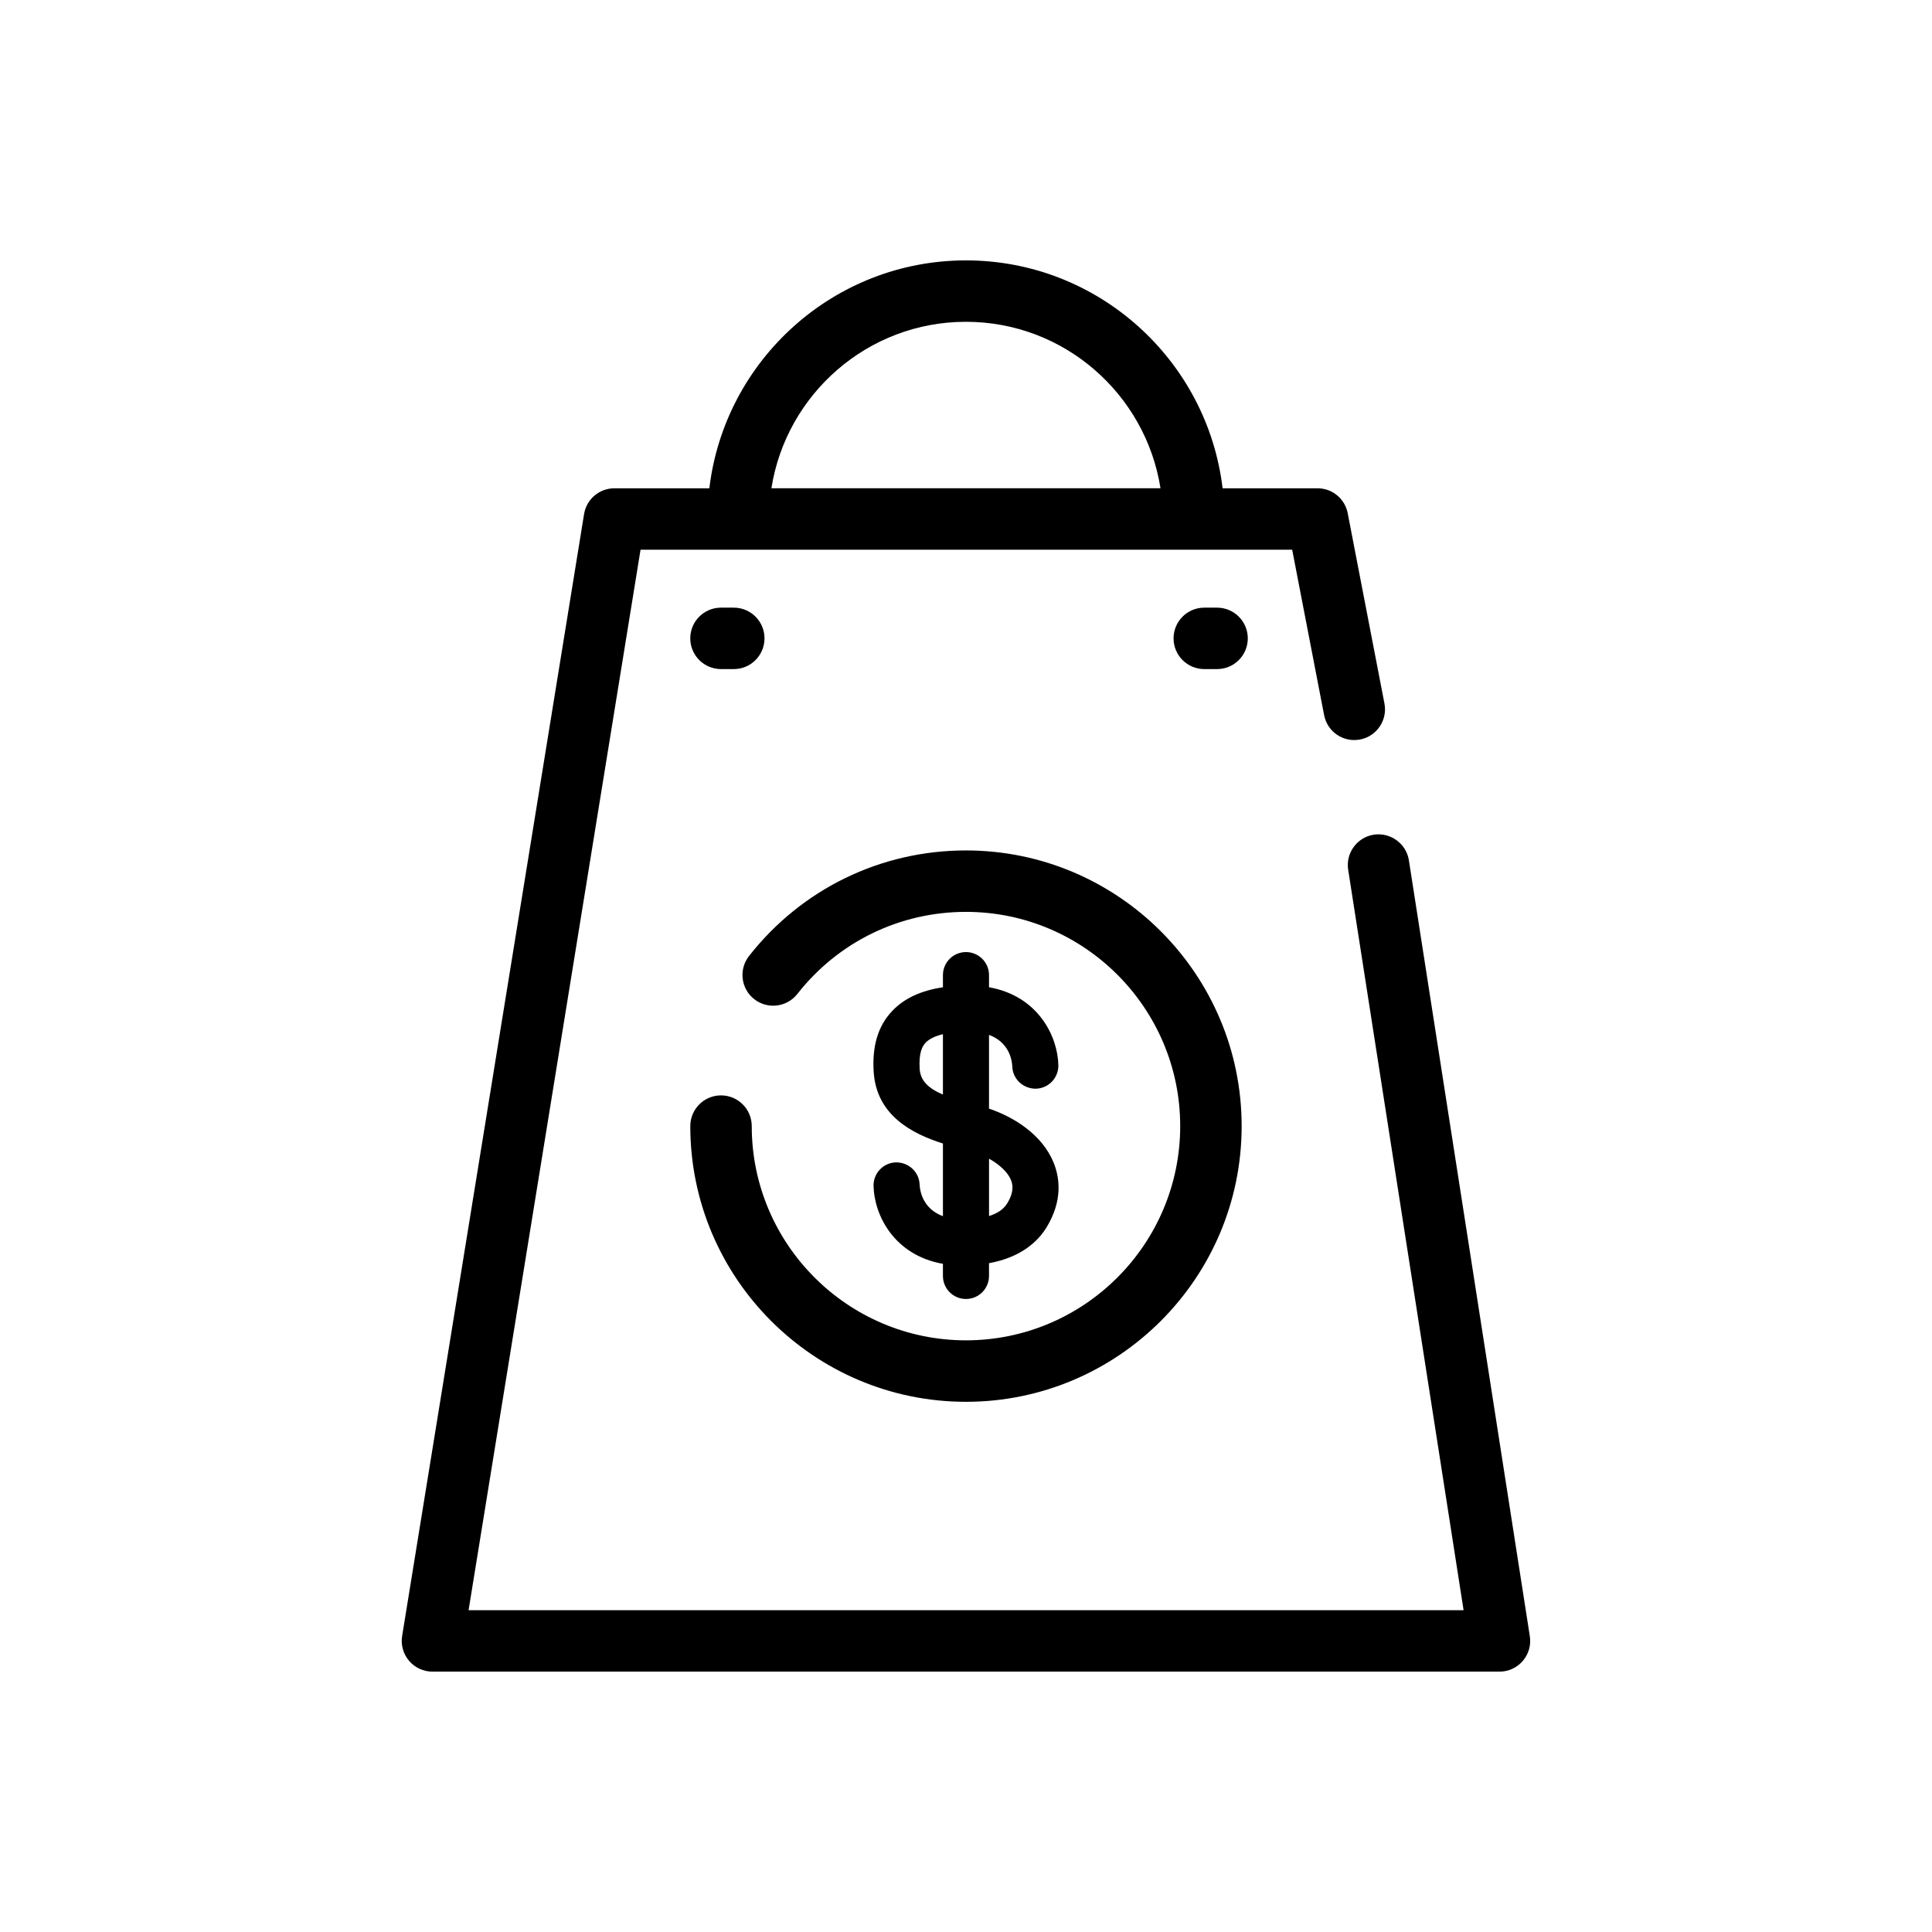 <?xml version="1.0" encoding="UTF-8"?>
<!-- Uploaded to: ICON Repo, www.svgrepo.com, Generator: ICON Repo Mixer Tools -->
<svg fill="#000000" width="800px" height="800px" version="1.1" viewBox="144 144 512 512" xmlns="http://www.w3.org/2000/svg">
 <path d="m387.71 457.96c-0.098-3.301-2.805-5.918-6.227-5.918-3.371 0.066-6.051 2.856-5.984 6.231 0.152 7.547 5.277 18.34 18.387 20.656v3.211c0 3.371 2.734 6.106 6.106 6.106s6.106-2.734 6.106-6.106v-3.383c8.484-1.535 12.957-5.758 15.223-9.453 4.426-7.227 3.469-13.352 1.887-17.219-2.992-7.324-10.375-12.016-17.109-14.289v-19.535c5.301 1.938 6.086 6.629 6.16 8.273 0.066 3.375 2.856 5.996 6.231 5.984 3.371-0.066 6.051-2.859 5.984-6.231-0.152-7.543-5.277-18.34-18.375-20.656v-3.215c0-3.371-2.734-6.106-6.106-6.106s-6.106 2.734-6.106 6.106v3.223c-5.863 0.875-10.32 2.961-13.488 6.328-3.691 3.922-5.285 9.164-4.871 16.016 0.703 11.648 10.285 16.508 18.359 19.059v19.254c-5.301-1.934-6.094-6.621-6.176-8.336zm24.199-1.262c0.48 1.184 0.902 3.113-1 6.227-1.023 1.672-2.793 2.703-4.805 3.34v-15.199c2.812 1.566 4.965 3.594 5.805 5.633zm-24.191-29.453c-0.266-4.41 0.77-6.055 1.574-6.91 0.957-1.016 2.527-1.766 4.594-2.266v16c-3.926-1.68-5.981-3.699-6.168-6.824zm-60.781 15.184c0-4.496 3.644-8.141 8.141-8.141 4.496 0 8.141 3.644 8.141 8.141 0 31.305 25.469 56.773 56.773 56.773 31.305 0 56.773-25.469 56.773-56.773 0-31.305-25.469-56.773-56.773-56.773-17.551 0-33.836 7.926-44.684 21.75-2.781 3.543-7.898 4.148-11.43 1.379-3.539-2.773-4.152-7.891-1.379-11.43 13.953-17.781 34.91-27.98 57.492-27.98 40.285 0 73.059 32.773 73.059 73.059 0 40.285-32.773 73.059-73.059 73.059-40.281-0.004-73.055-32.777-73.055-73.062zm222.48 135.18-32.047-205.62c-0.695-4.445-4.898-7.461-9.297-6.793-4.445 0.695-7.484 4.859-6.793 9.297l30.586 196.23-263.69-0.004 45.574-281.04h172.69l8.465 43.844c0.852 4.414 5.09 7.293 9.535 6.453 4.418-0.855 7.301-5.125 6.453-9.535l-9.738-50.441c-0.738-3.832-4.094-6.598-7.996-6.598h-25.16c-4.043-33.961-32.973-60.395-68.008-60.395-35.031 0-63.961 26.434-68.008 60.395h-25.16c-3.996 0-7.398 2.898-8.039 6.836l-48.215 297.32c-0.383 2.356 0.289 4.762 1.836 6.578 1.547 1.816 3.816 2.867 6.203 2.867h282.77c2.379 0 4.641-1.043 6.184-2.848 1.547-1.801 2.227-4.195 1.859-6.543zm-149.43-348.33c26.035 0 47.625 19.164 51.555 44.113h-103.11c3.93-24.949 25.516-44.113 51.555-44.113zm-73.059 83.895c0-4.496 3.644-8.141 8.141-8.141h3.391c4.496 0 8.141 3.644 8.141 8.141s-3.644 8.141-8.141 8.141h-3.391c-4.496 0-8.141-3.644-8.141-8.141zm147.75 0c0 4.496-3.644 8.141-8.141 8.141h-3.391c-4.496 0-8.141-3.644-8.141-8.141s3.644-8.141 8.141-8.141h3.391c4.496 0 8.141 3.644 8.141 8.141z"/>
</svg>